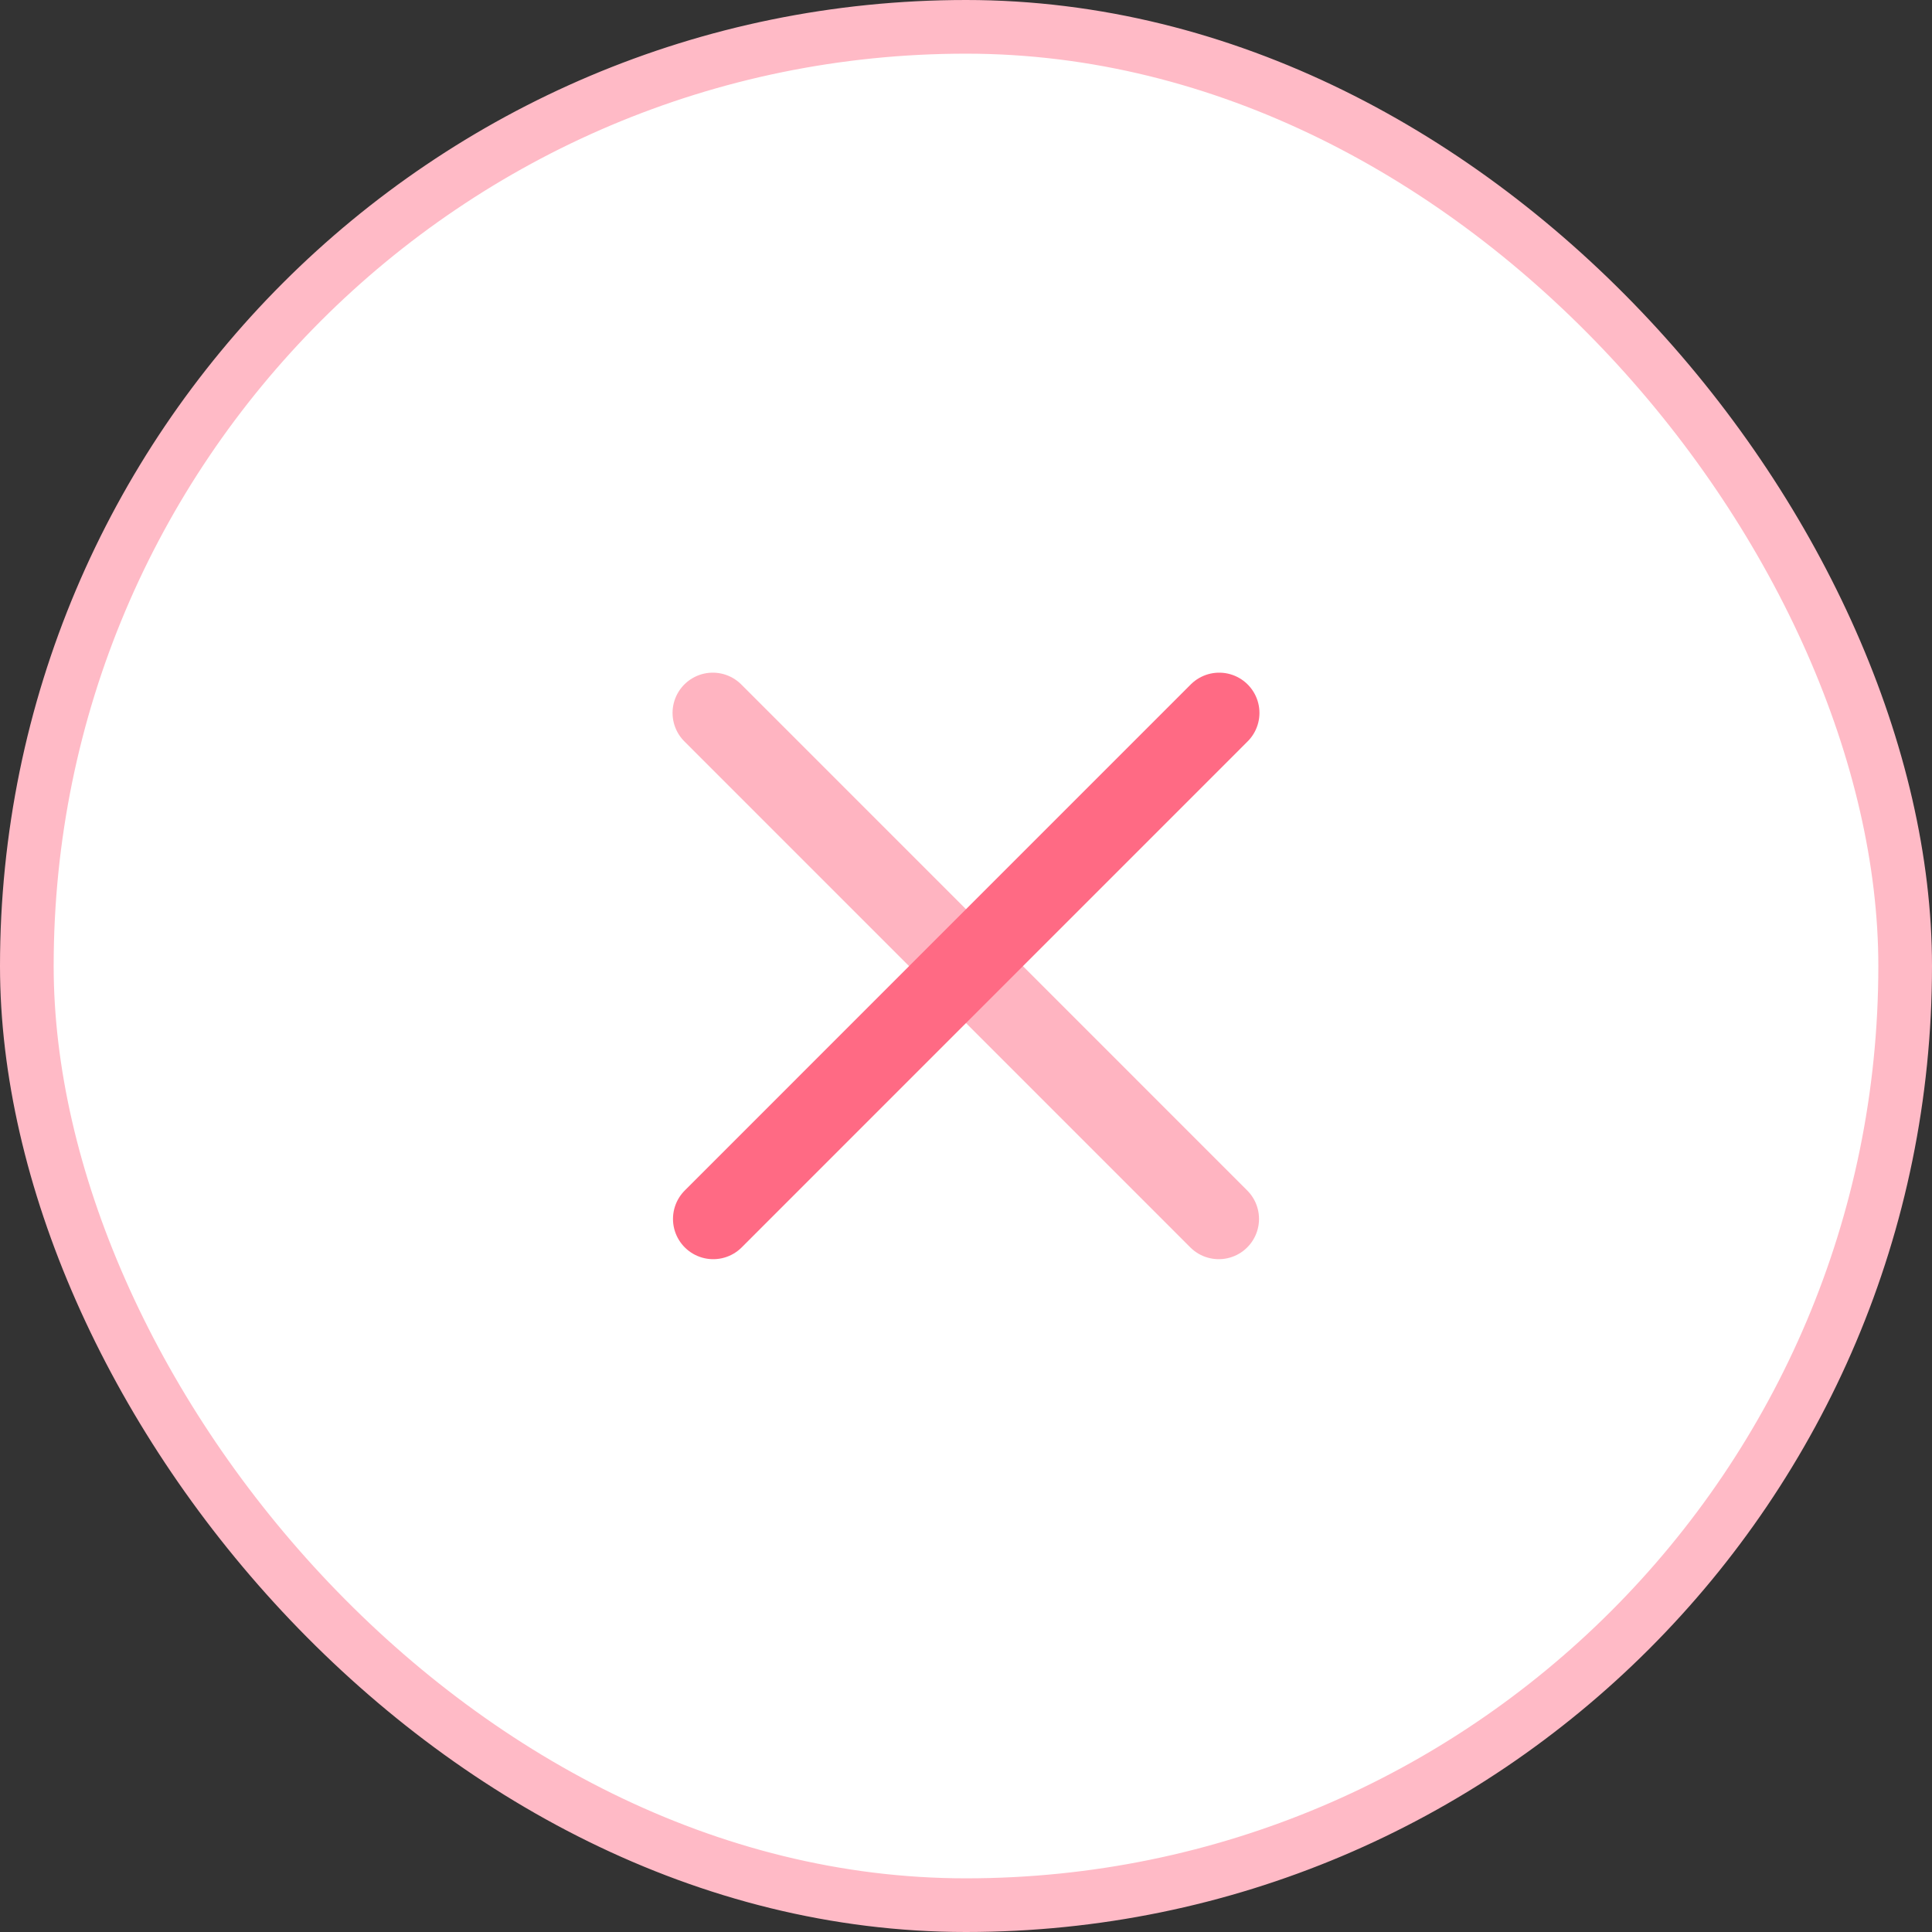 <svg width="36" height="36" viewBox="0 0 36 36" fill="none" xmlns="http://www.w3.org/2000/svg">
<rect x="0" y="0" width="36" height="36" fill="#333333" stroke="none"/>
<rect x="0.5" y="0.5" width="35" height="35" rx="17.5" fill="white"/>
<rect x="0.5" y="0.5" width="35" height="35" rx="17.5" stroke="#FFBAC6"/>
<path opacity="0.5" d="M22.71 22.713L13.282 13.284" stroke="#FF6A84" stroke-width="1.5" stroke-linecap="round"/>
<path d="M22.718 13.284L13.29 22.713" stroke="#FF6A84" stroke-width="1.5" stroke-linecap="round"/>
</svg>
